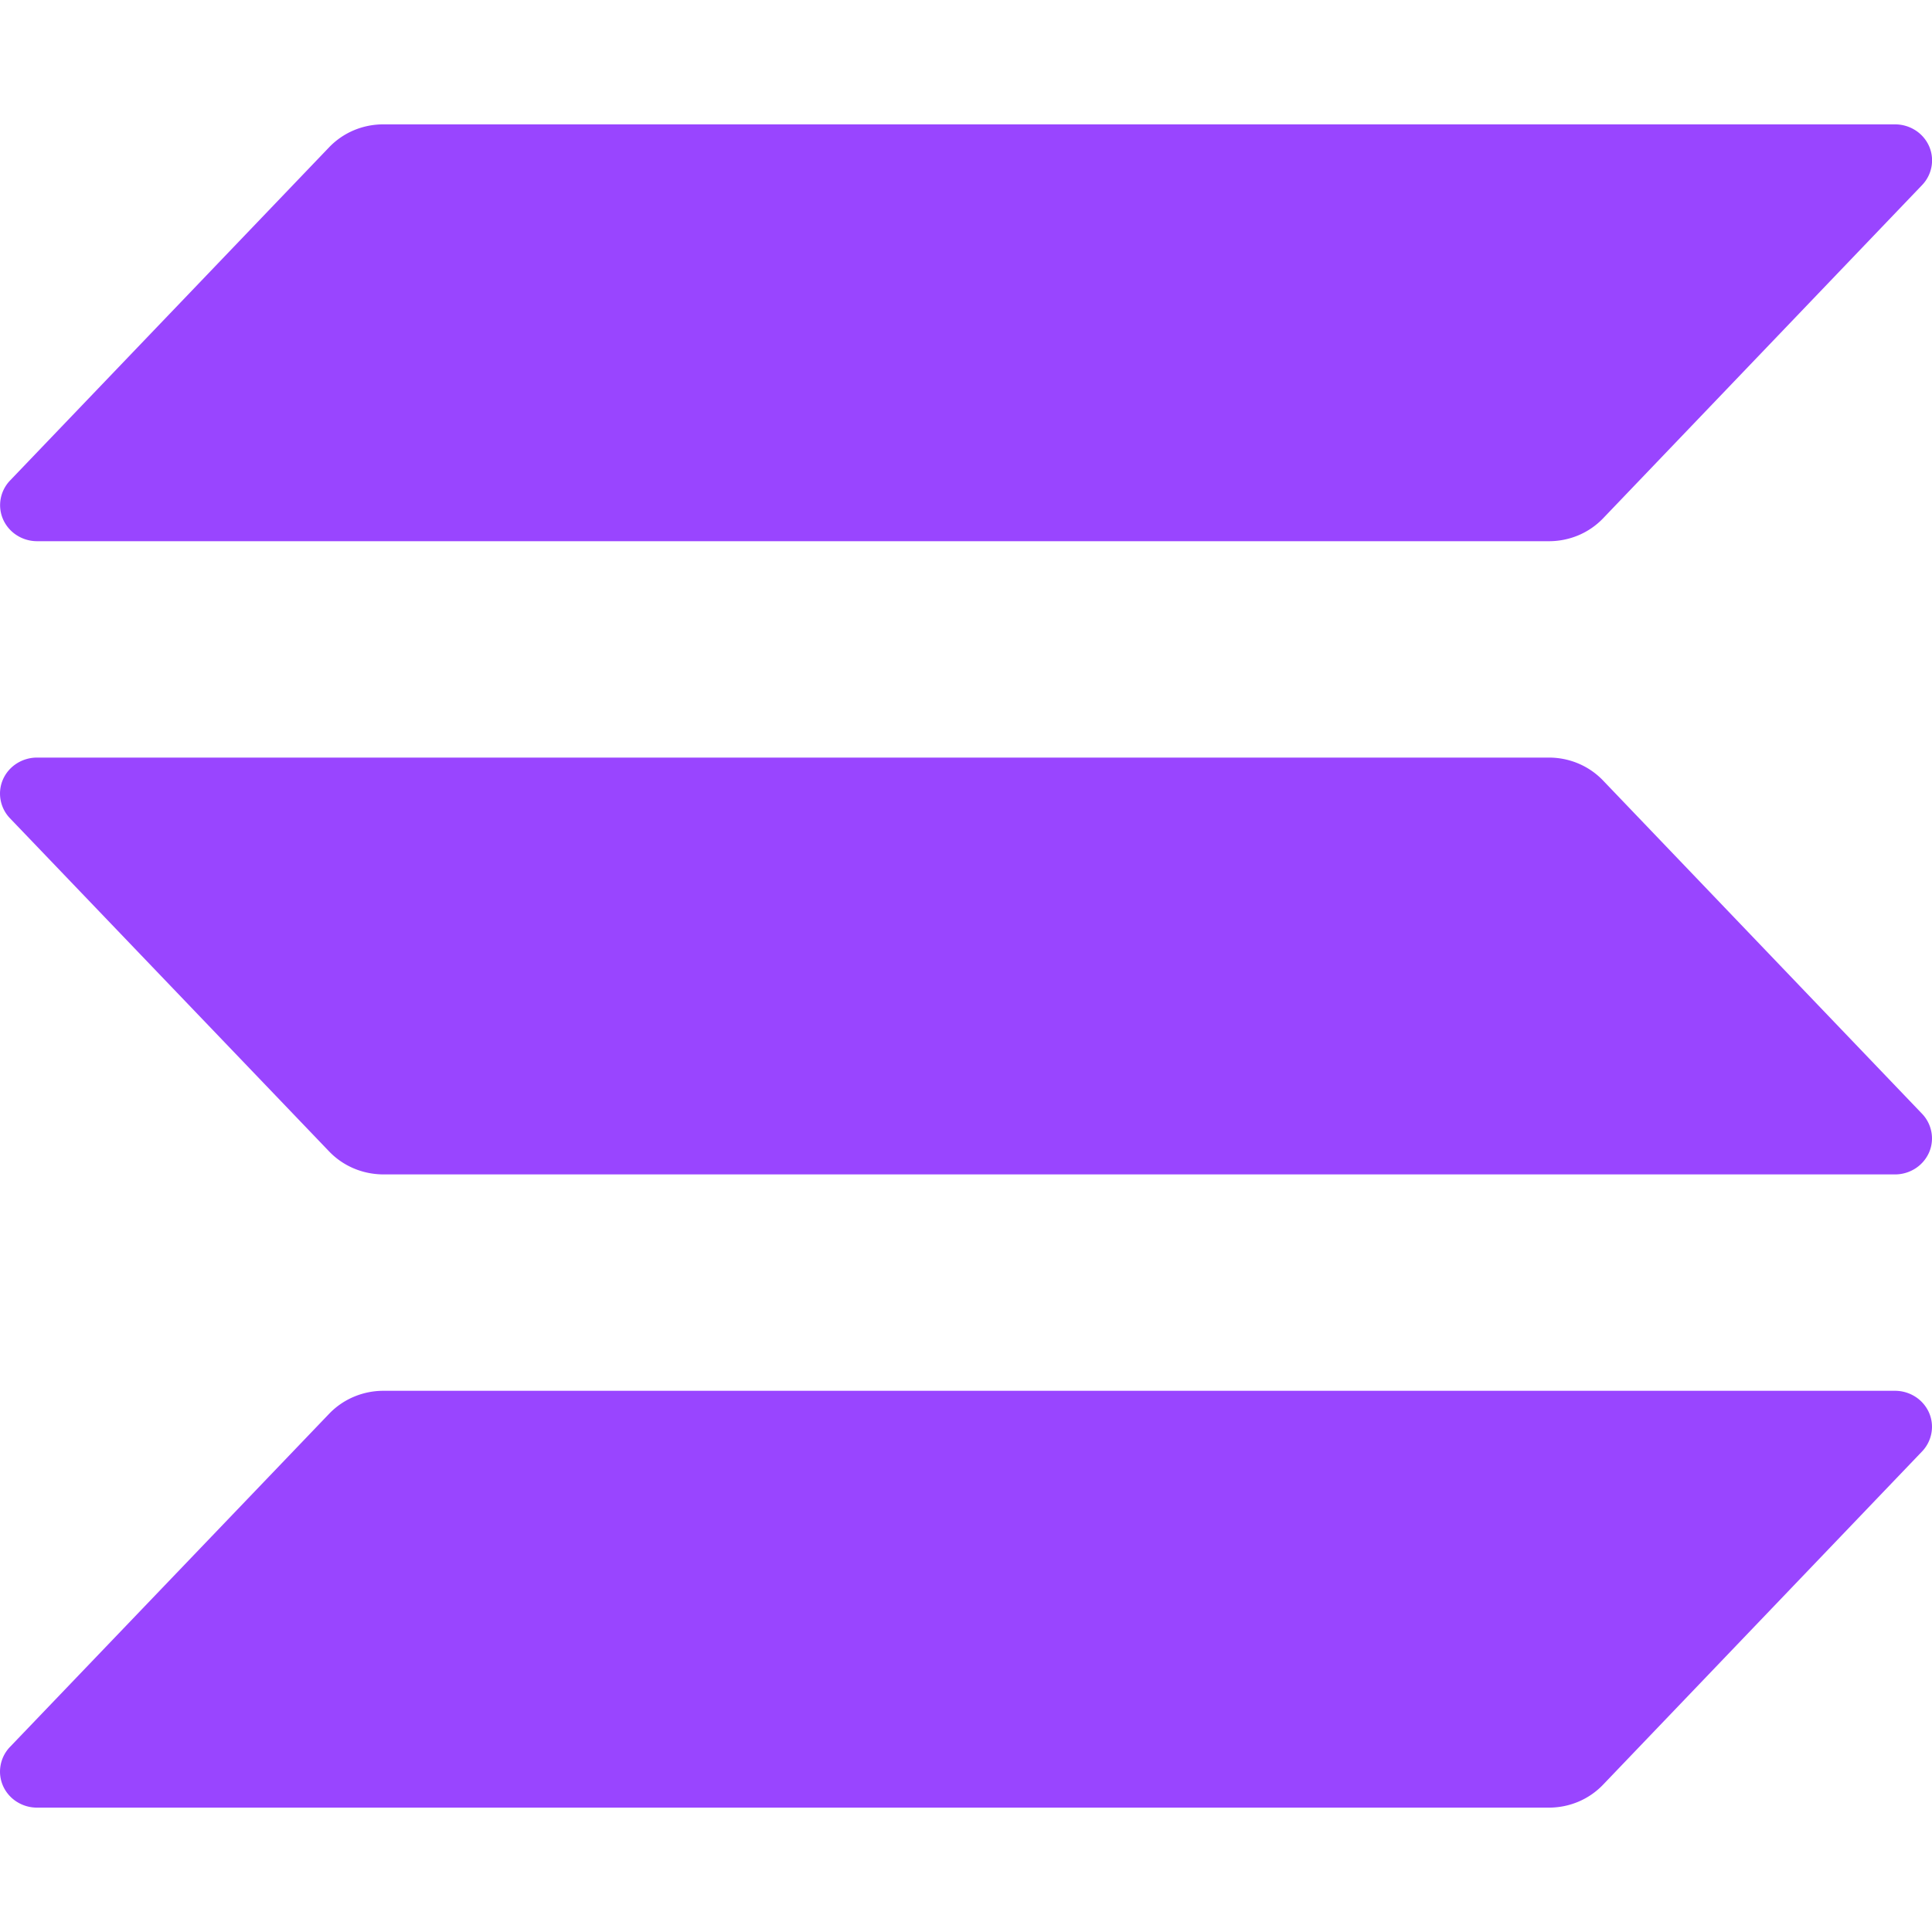 <svg fill="#9945FF" role="img" viewBox="0 0 24 24" xmlns="http://www.w3.org/2000/svg"><title>Solana</title><path d="m23.876 18.031-3.962 4.139a.92.92 0 0 1-.306.211.941.941 0 0 1-.367.074H.46a.469.469 0 0 1-.252-.073.451.451 0 0 1-.17-.196.438.438 0 0 1-.031-.255.444.444 0 0 1 .117-.23l3.965-4.139a.92.92 0 0 1 .305-.21.941.941 0 0 1 .366-.075H23.54a.469.469 0 0 1 .252.073.453.453 0 0 1 .17.196.438.438 0 0 1 .031.255.444.444 0 0 1-.117.23zm-3.962-8.335a.92.92 0 0 0-.306-.211.941.941 0 0 0-.367-.074H.46a.469.469 0 0 0-.252.073.451.451 0 0 0-.17.196.438.438 0 0 0-.031.255.444.444 0 0 0 .117.23l3.965 4.139a.92.92 0 0 0 .305.21c.115.049.24.074.366.075H23.54a.469.469 0 0 0 .252-.073.453.453 0 0 0 .17-.196.438.438 0 0 0 .031-.255.444.444 0 0 0-.117-.23zM.46 6.723h18.782a.941.941 0 0 0 .367-.074.92.92 0 0 0 .306-.211l3.962-4.139a.444.444 0 0 0 .117-.23.438.438 0 0 0-.031-.255.453.453 0 0 0-.17-.196.469.469 0 0 0-.252-.073H4.76a.941.941 0 0 0-.366.074.92.92 0 0 0-.305.21L.125 5.969a.444.444 0 0 0-.117.23.438.438 0 0 0 .031.254.451.451 0 0 0 .169.196.469.469 0 0 0 .252.074z"/></svg>
